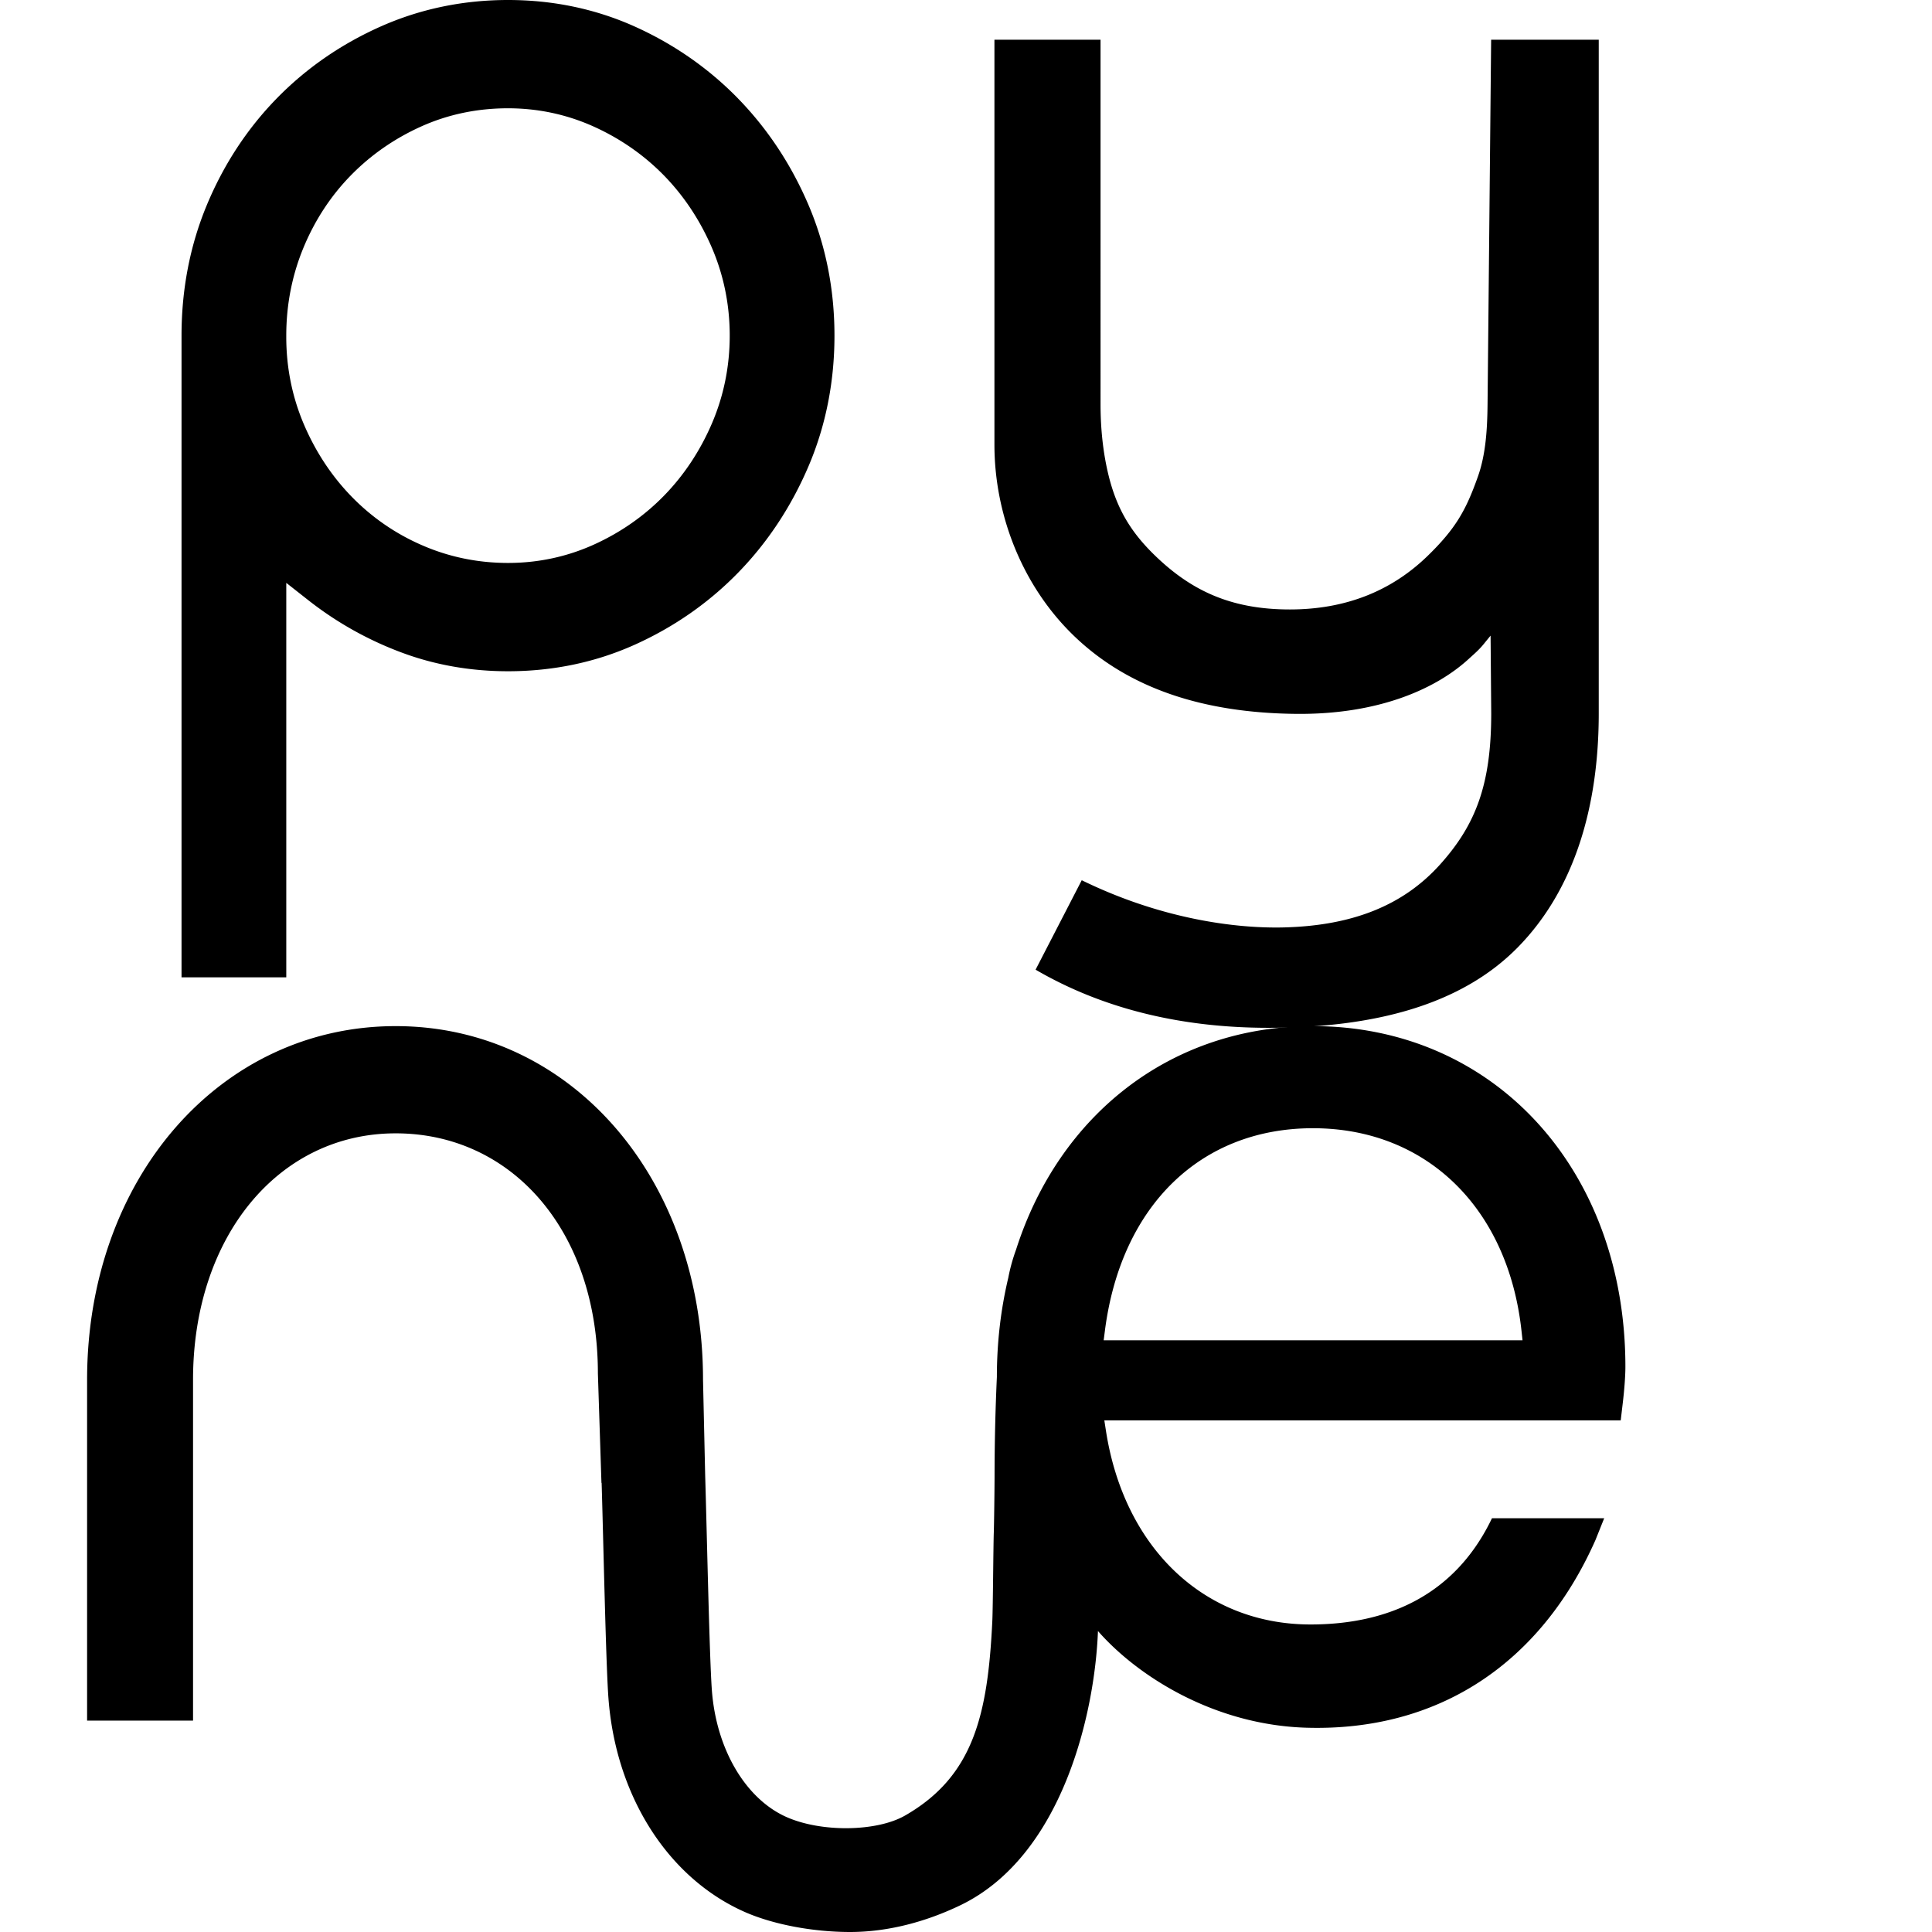 
<svg xmlns="http://www.w3.org/2000/svg" width="244" height="244" fill="none"><path fill="#000" d="M93.233 12.462c-3.719-3.82-8.122-6.887-13.087-9.119C75.207 1.125 69.826 0 64.157 0c-5.669 0-11.082 1.126-16.076 3.346-5.014 2.229-9.442 5.297-13.163 9.117-3.72 3.821-6.682 8.343-8.8 13.441-2.118 5.09-3.192 10.635-3.192 16.484v81.045h13.229v-49.82l2.808 2.209a43.774 43.774 0 0 0 11.699 6.567c4.212 1.583 8.753 2.386 13.495 2.386 5.672 0 11.05-1.124 15.989-3.343 4.962-2.23 9.366-5.297 13.087-9.119 3.72-3.82 6.712-8.348 8.889-13.456 2.167-5.087 3.266-10.629 3.266-16.468 0-5.84-1.099-11.382-3.266-16.47-2.177-5.106-5.168-9.633-8.89-13.455v-.002ZM89.91 53.478c-1.483 3.454-3.51 6.516-6.025 9.1-2.52 2.587-5.507 4.672-8.88 6.2-3.397 1.538-7.047 2.318-10.849 2.318-3.801 0-7.44-.75-10.827-2.225a27.802 27.802 0 0 1-8.9-6.127c-2.52-2.585-4.548-5.647-6.028-9.102-1.49-3.473-2.247-7.204-2.247-11.09v-.166c0-3.877.727-7.601 2.159-11.07 1.428-3.463 3.431-6.533 5.954-9.122 2.518-2.587 5.504-4.672 8.878-6.198 3.404-1.54 7.11-2.32 11.012-2.32 3.793 0 7.443.781 10.849 2.32 3.372 1.527 6.36 3.612 8.879 6.197 2.514 2.584 4.54 5.647 6.025 9.102 1.493 3.48 2.25 7.212 2.25 11.091 0 3.88-.757 7.613-2.249 11.09v.002ZM180.3 70.208c-4.665 4.532-10.506 6.763-17.398 6.763-7.07 0-12.032-2.136-16.581-6.38-3.11-2.9-5.143-5.851-6.287-10.437-.691-2.774-1.042-5.83-1.042-9.084V5.017h-13.401v51.137c0 8.937 3.573 17.926 10.067 24.174 6.835 6.575 16.238 9.723 28.093 9.83 10.172.09 17.461-3.043 21.696-6.901.762-.694 1.343-1.186 1.923-1.899l.881-1.083.082 9.82c0 8.983-1.958 14.07-6.453 19.076-4.584 5.104-10.92 7.723-19.674 7.955-6.277.167-15.693-1.116-25.589-5.958l-5.828 11.296c8.355 4.873 18.242 7.342 29.408 7.342 13.368 0 24.36-2.881 31.513-10.185 7.158-7.309 10.202-17.788 10.202-29.526V5.017h-13.59l-.452 45.982c-.032 3.404-.254 6.47-1.222 9.197-1.492 4.207-2.776 6.542-6.348 10.012Z"/><path fill="#000" d="M165.815 129.592c-17.94 0-32.059 11.217-37.493 28.232a22.868 22.868 0 0 0-.978 3.536c-.938 3.937-1.445 8.133-1.445 12.544a279.089 279.089 0 0 0-.291 12.11c0 2.07-.064 6.641-.1 7.598-.054 1.433-.104 9.423-.183 11.073-.566 11.884-2.37 19.638-11.013 24.602-3.586 2.061-10.592 2.147-14.988.191-5.182-2.305-8.88-8.605-9.422-16.051-.31-4.251-.633-20.167-.842-27.06l-.273-12.107c0-25.465-16.686-44.667-38.812-44.667C27.848 129.593 11 148.795 11 174.26v43.041h13.38v-43.042c0-18.035 10.765-31.124 25.595-31.124 14.642 0 25.535 12.277 25.535 30.311l.45 13.834h.023c.212 6.947.533 22.698.854 27.1.904 12.387 7.48 22.756 17.163 27.065 3.55 1.579 8.592 2.555 13.367 2.555 4.808 0 9.593-1.304 13.875-3.355 12.985-6.22 17.042-24.407 17.424-34.655 5.011 5.719 14.702 11.878 26.366 12.211 16.434.47 29.446-7.903 36.46-23.688l1.109-2.769-14.173.003-.255.516c-4.569 9.073-12.719 12.898-22.66 12.898-13.399 0-23.545-9.616-25.844-24.5l-.197-1.272h65.215l.269-2.273c.156-1.312.322-3.182.322-4.496 0-24.932-16.596-43.028-39.462-43.028h-.001Zm-26.428 39.676.16-1.242c2.035-15.752 12.1-25.538 26.268-25.538 14.292 0 24.63 10.033 26.337 25.559l.134 1.221h-52.899Z"/>
<defs>
    <linearGradient id="gradient" x1="16" x2="16" y1="32" y2="24" gradientUnits="userSpaceOnUse">
      <stop stop-color="#000"/>
      <stop offset="1" stop-color="#000" stop-opacity="100"/>
    </linearGradient>
  </defs>
	<style>
    @media (prefers-color-scheme:dark){:root{filter:invert(100%)}}
  </style>
</svg>
